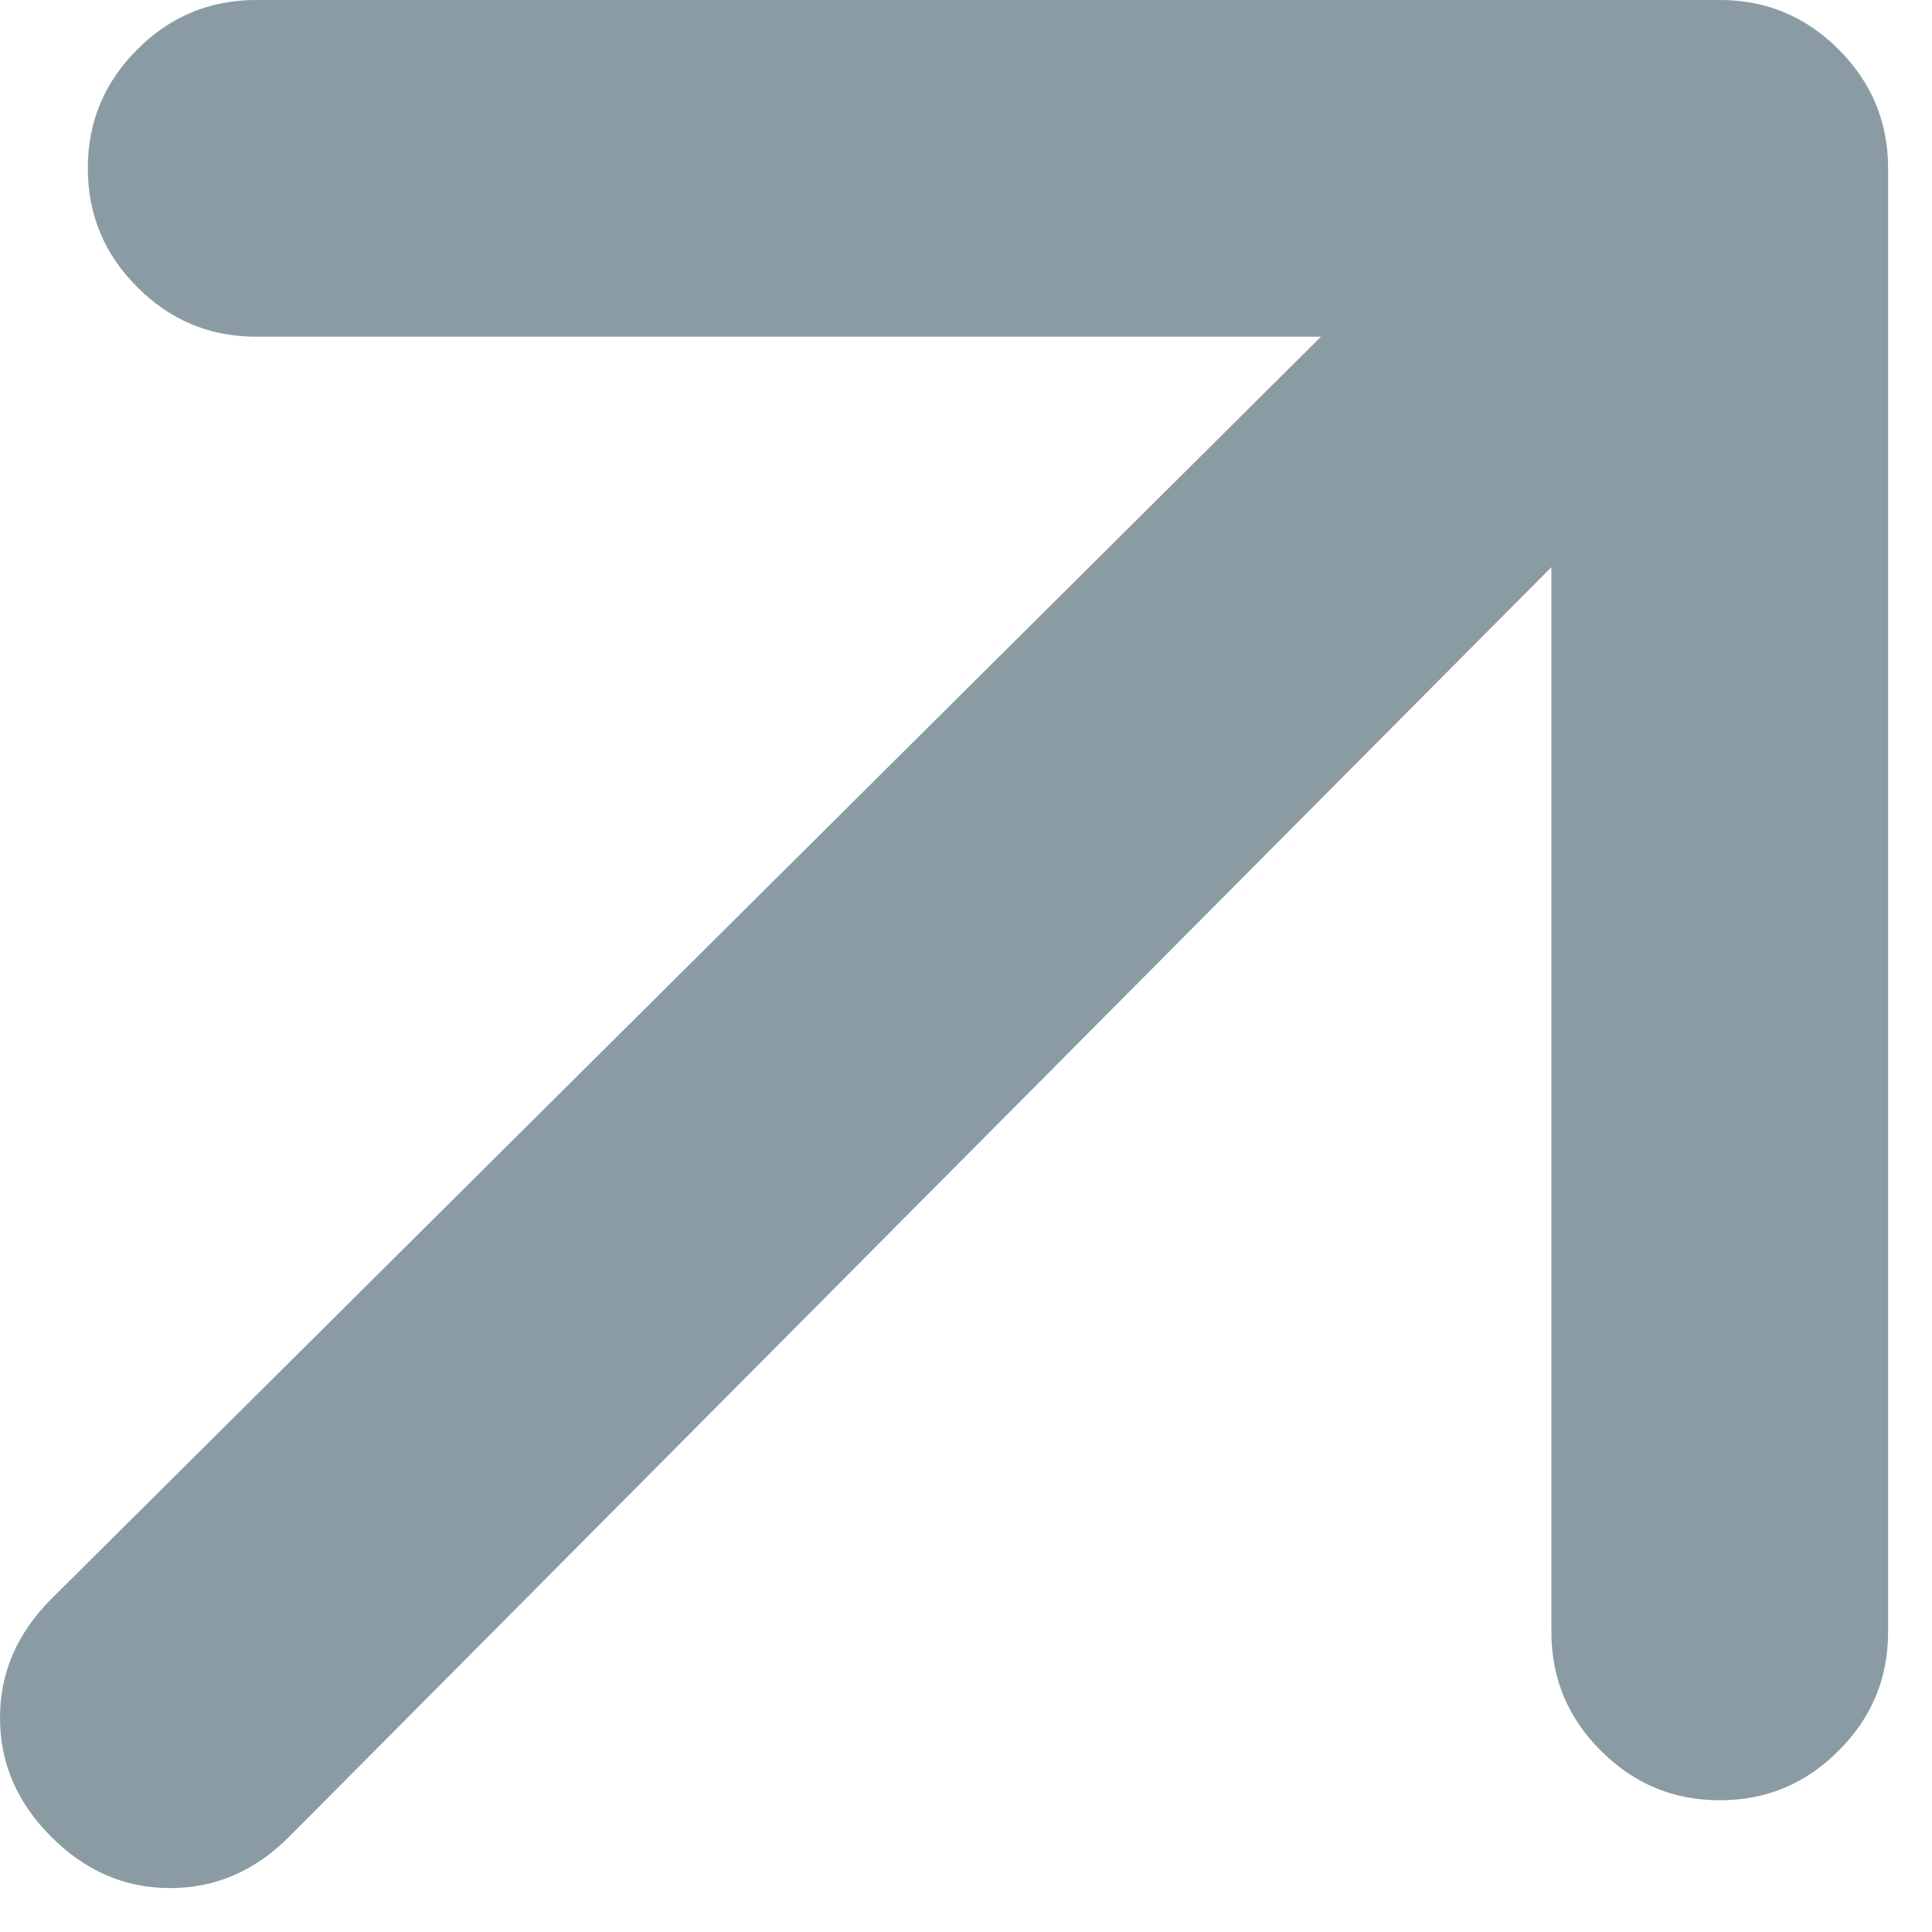 <svg width="11" height="11" viewBox="0 0 11 11" fill="none" xmlns="http://www.w3.org/2000/svg">
<path d="M8.833 3.229L1.646 10.458C1.451 10.653 1.226 10.75 0.968 10.75C0.712 10.75 0.486 10.653 0.292 10.458C0.097 10.264 0 10.038 0 9.781C0 9.524 0.097 9.299 0.292 9.104L7.521 1.917H1.458C1.194 1.917 0.969 1.823 0.782 1.635C0.594 1.448 0.5 1.222 0.5 0.958C0.5 0.694 0.594 0.469 0.782 0.281C0.969 0.094 1.194 0 1.458 0H9.792C10.056 0 10.281 0.094 10.468 0.281C10.656 0.469 10.75 0.694 10.75 0.958V9.292C10.75 9.556 10.656 9.781 10.468 9.968C10.281 10.156 10.056 10.25 9.792 10.25C9.528 10.25 9.302 10.156 9.115 9.968C8.927 9.781 8.833 9.556 8.833 9.292V3.229Z" fill="#8A9BA4"/>
</svg>
